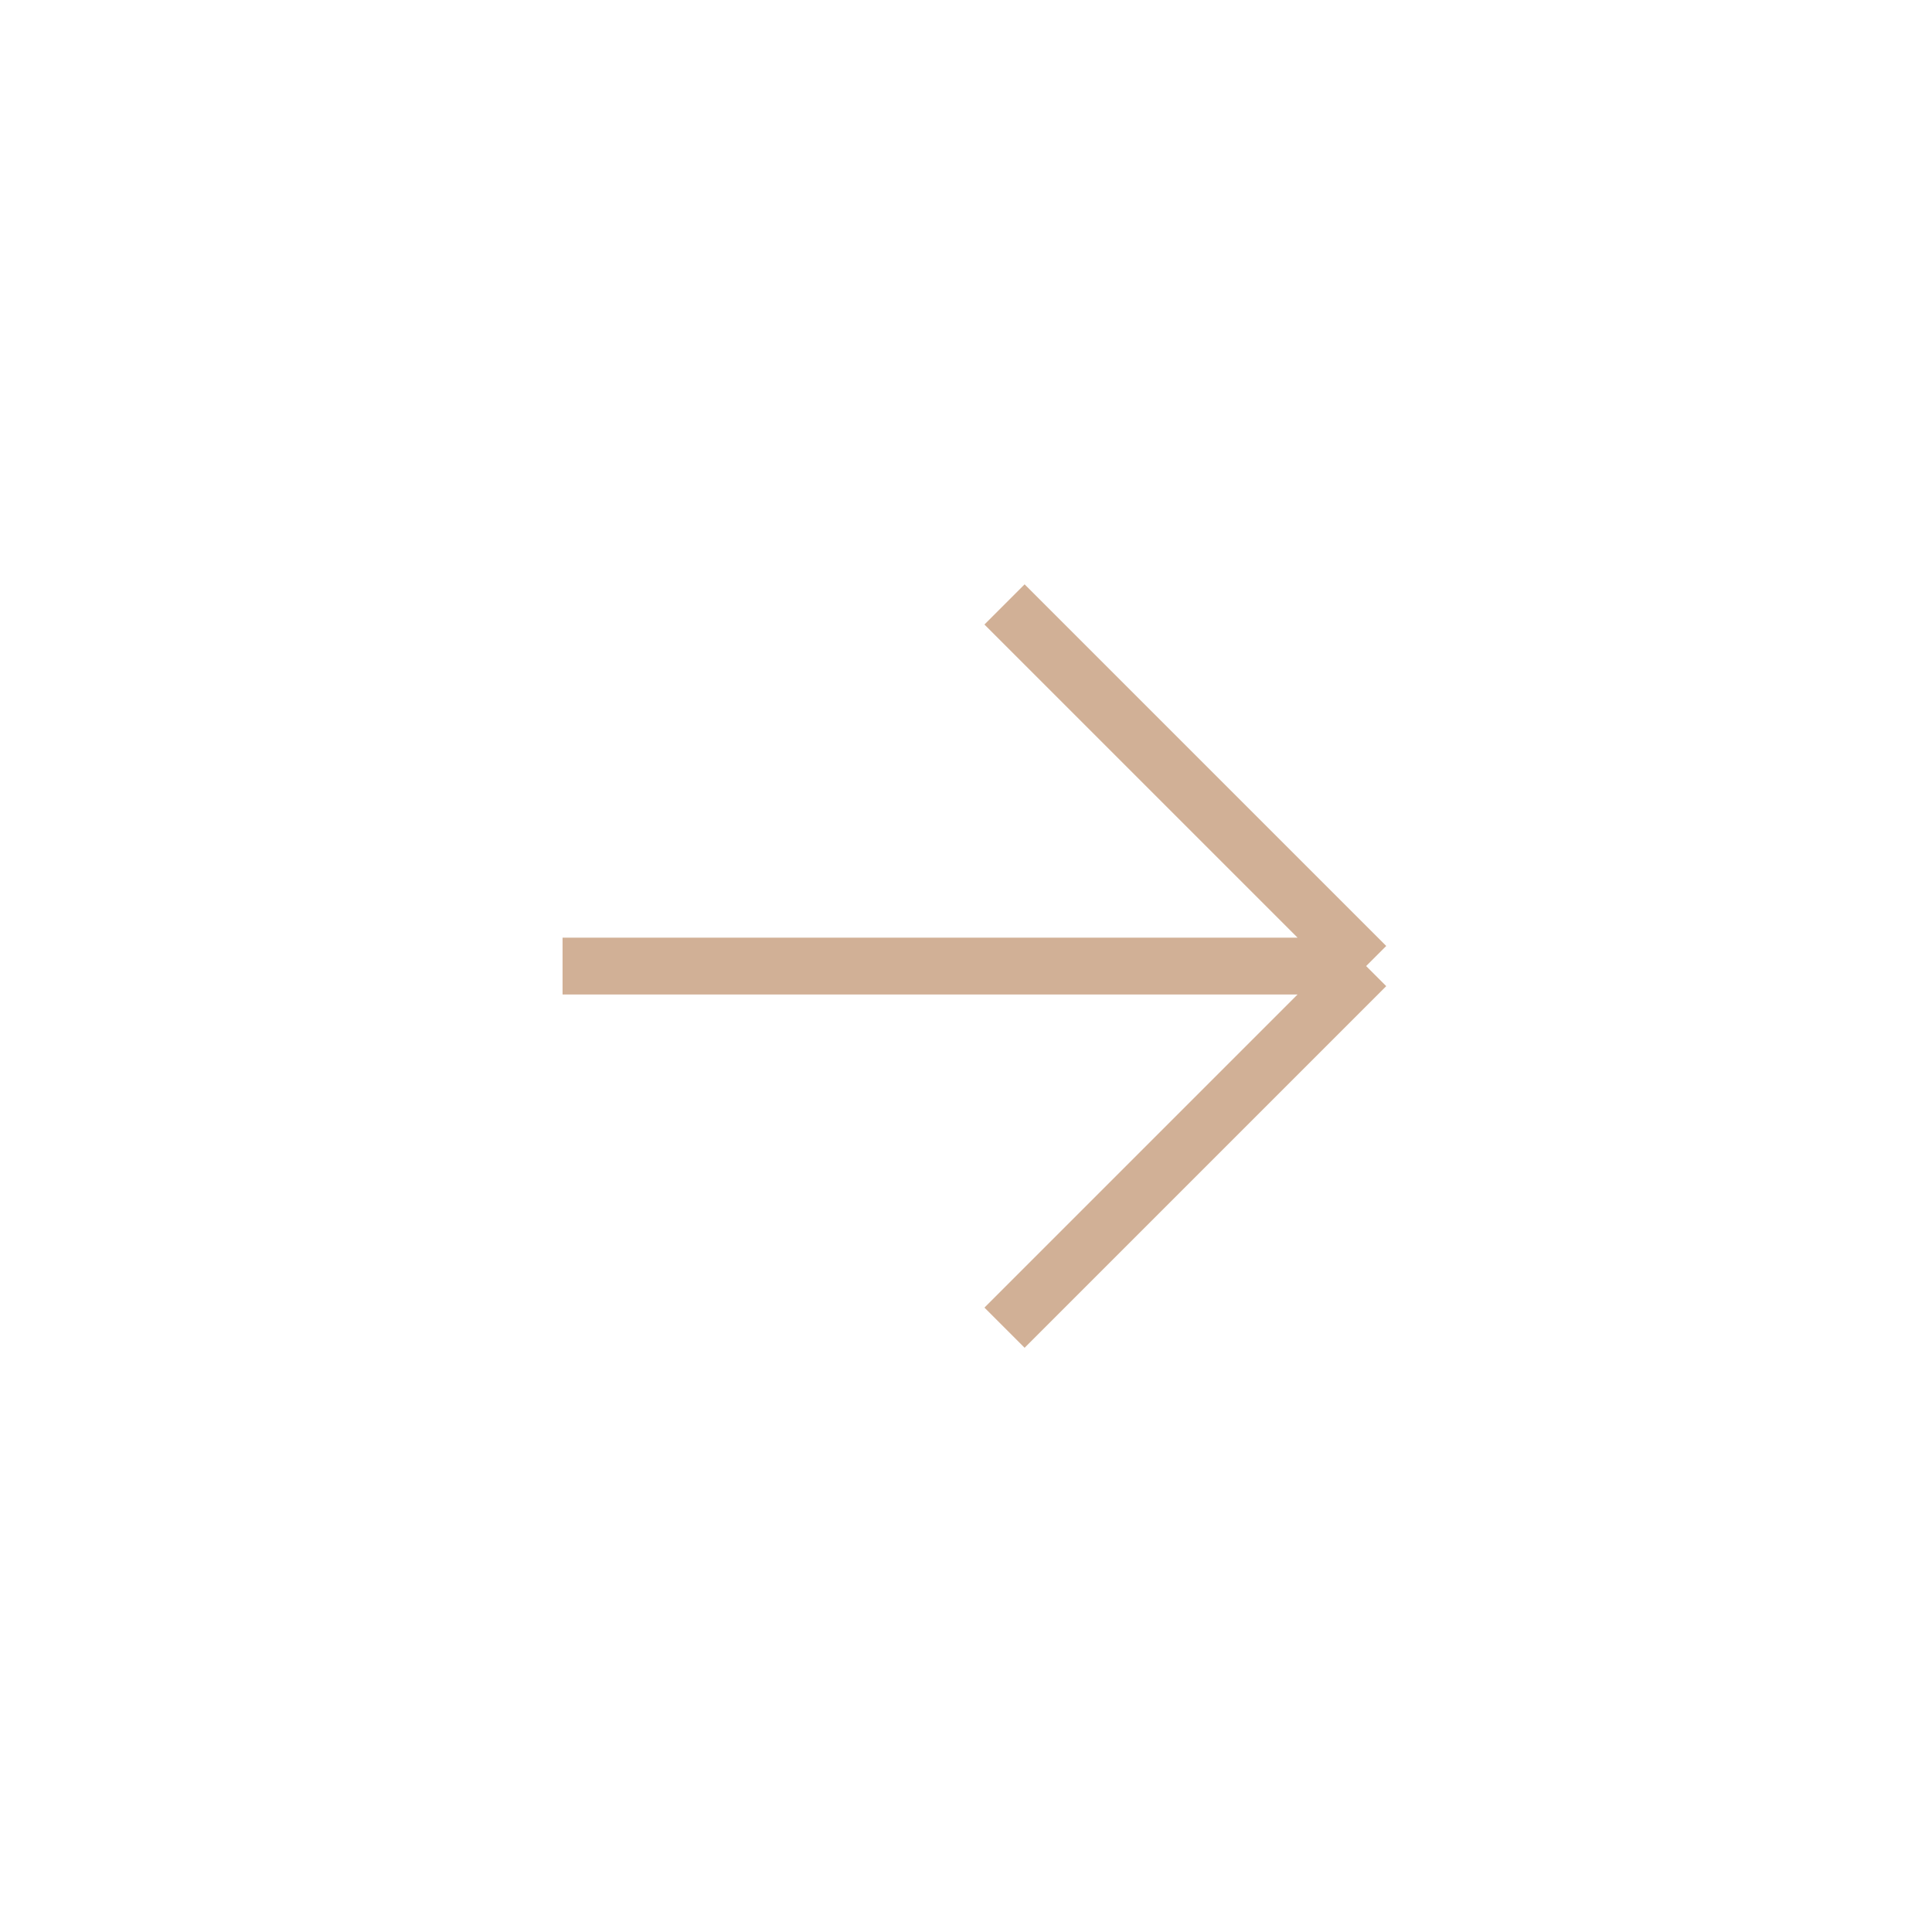 <svg width="34" height="34" viewBox="0 0 34 34" fill="none" xmlns="http://www.w3.org/2000/svg">
    <g clip-path="url(#clip0_382_3020)">
        <path d="M9.9 17.001H24.042M24.042 17.001L17.678 10.637M24.042 17.001L17.678 23.365" stroke="#D1B096" strokeWidth="2" strokeLinecap="round" strokeLinejoin="round" />
    </g>
    <defs>
        <clipPath id="clip0_382_3020">
            <rect width="24" height="24" fill="#454545" transform="translate(16.971 0.029) rotate(45)" />
        </clipPath>
    </defs>
</svg>